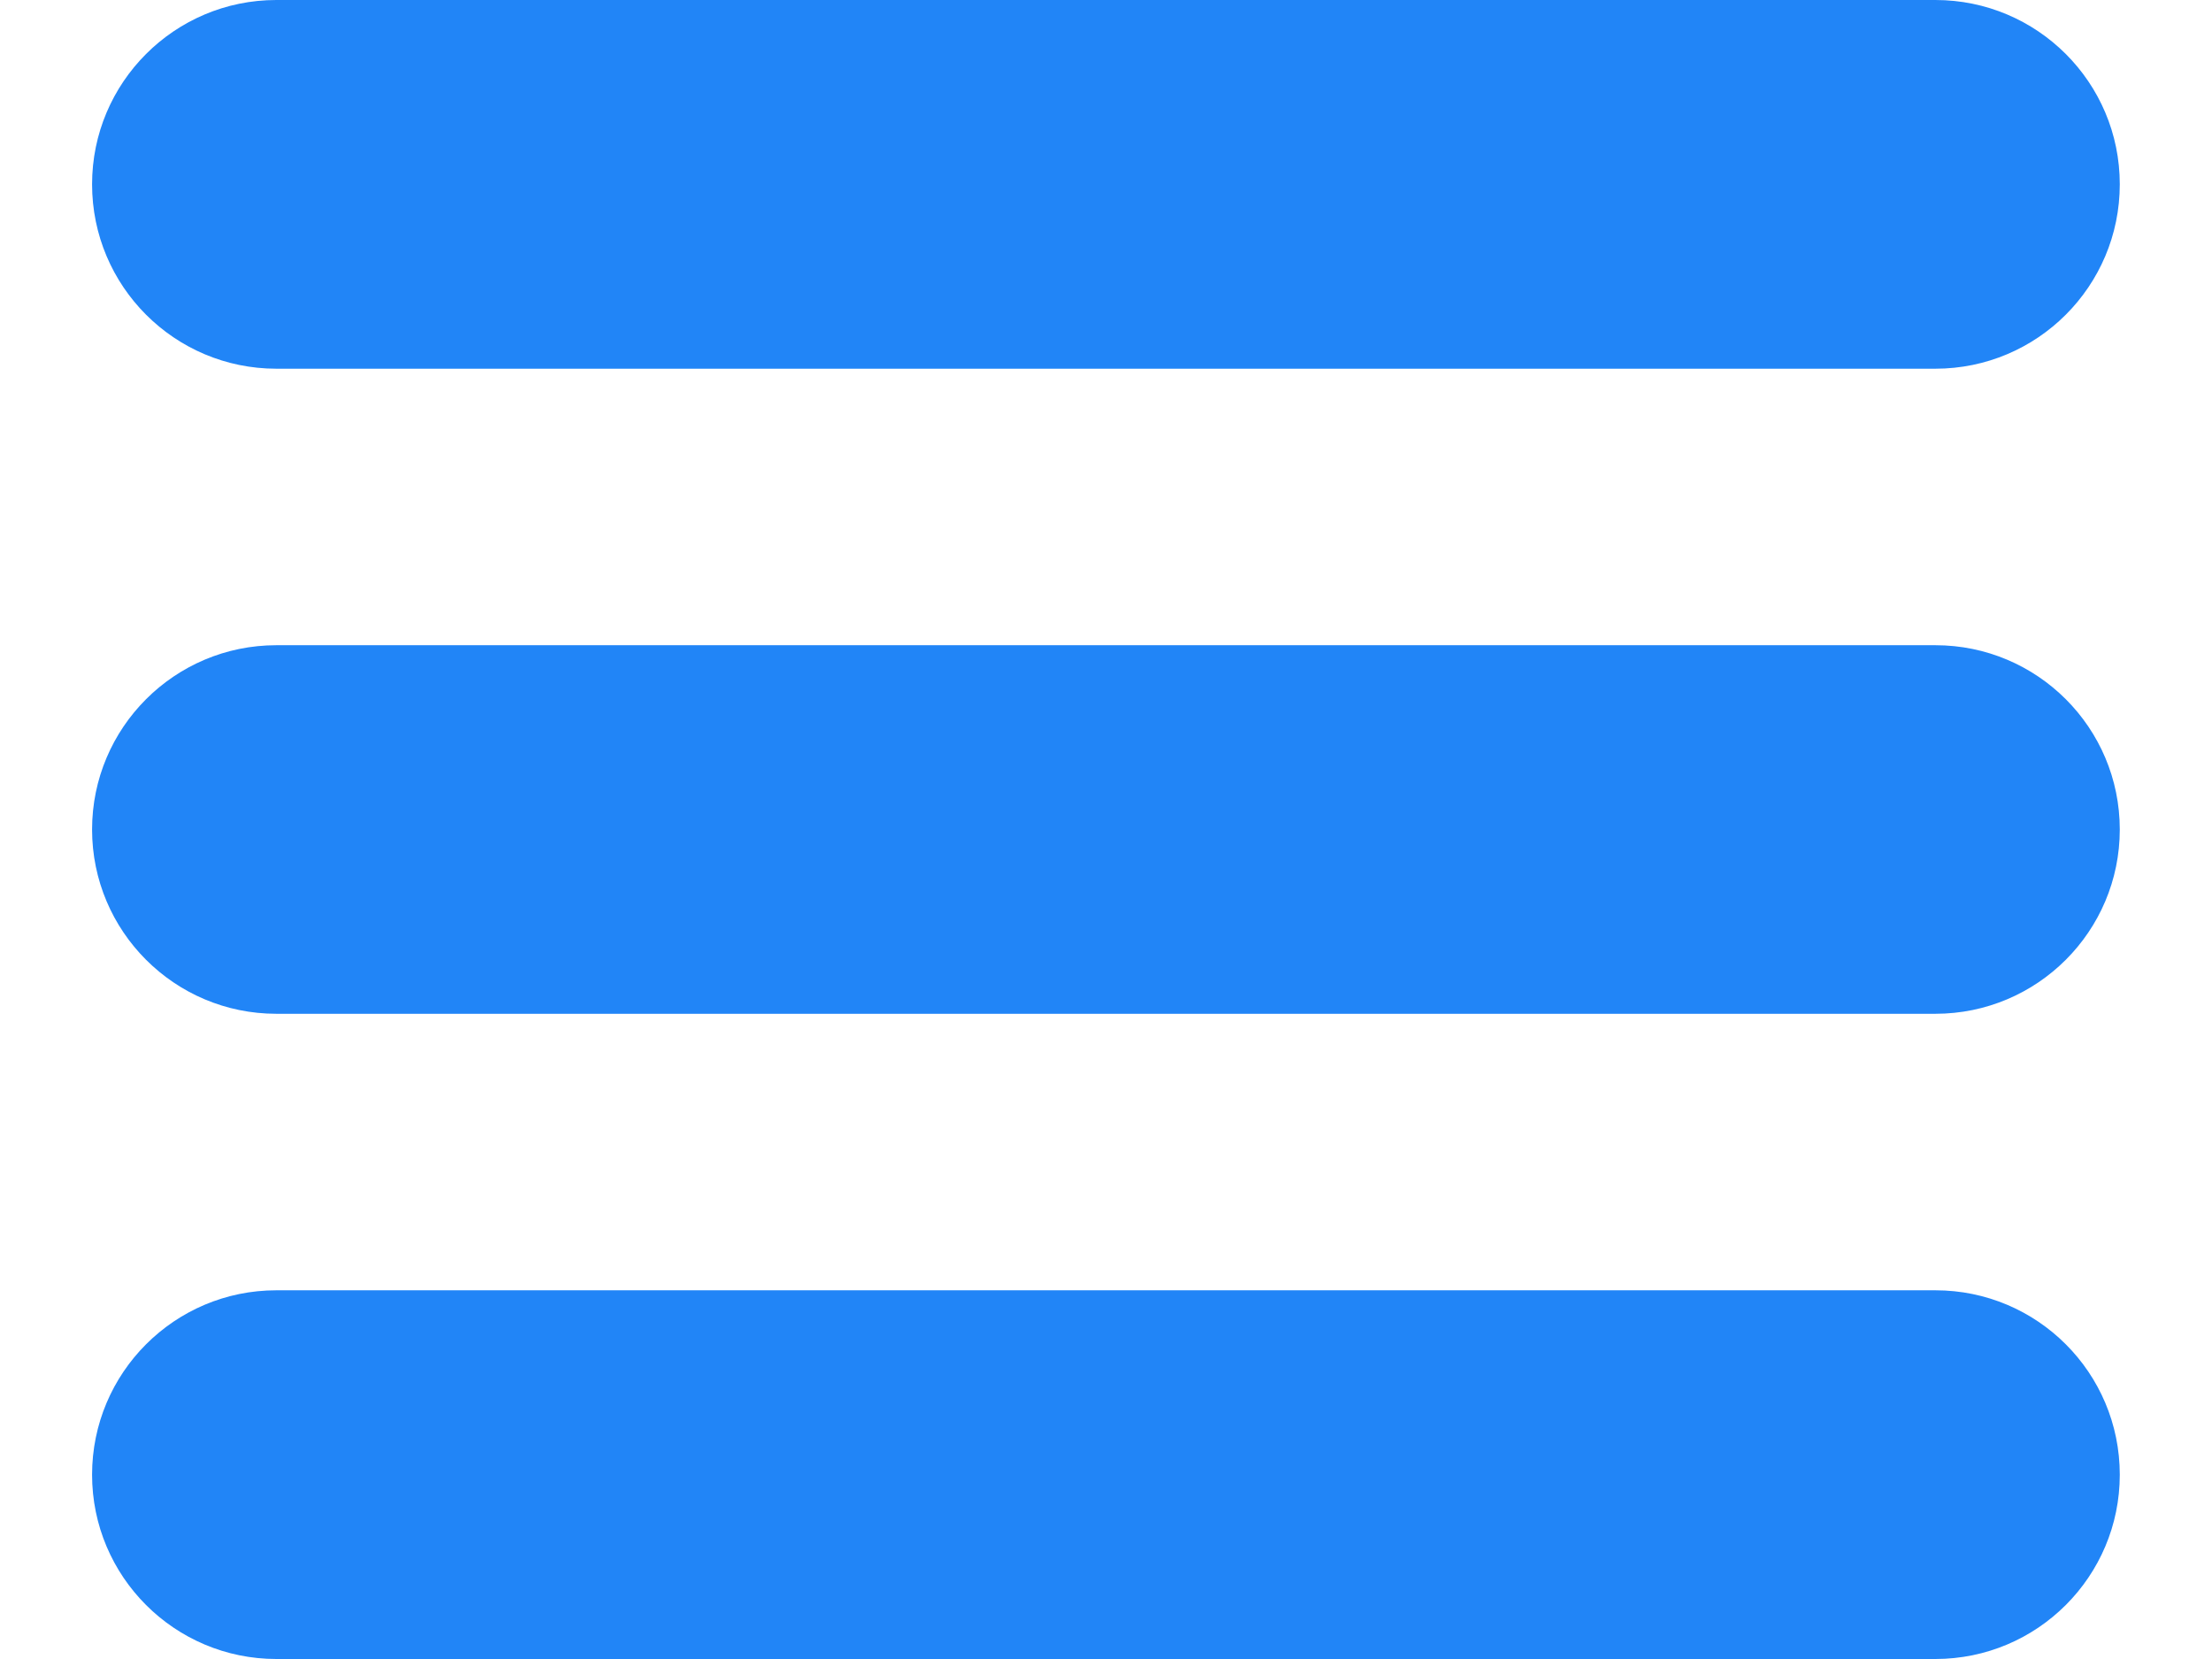 <svg width="16" height="12" viewBox="0 0 16 12" fill="none" xmlns="http://www.w3.org/2000/svg">
<path d="M1.999 0C1.263 0 0.666 0.597 0.666 1.333C0.666 2.07 1.263 2.667 1.999 2.667H13.999C14.736 2.667 15.333 2.07 15.333 1.333C15.333 0.597 14.736 0 13.999 0H1.999Z" fill="#2185F7"/>
<path d="M0.666 6C0.666 5.264 1.263 4.667 1.999 4.667H13.999C14.736 4.667 15.333 5.264 15.333 6C15.333 6.736 14.736 7.333 13.999 7.333H1.999C1.263 7.333 0.666 6.736 0.666 6Z" fill="#2185F7"/>
<path d="M0.666 10.667C0.666 9.93 1.263 9.333 1.999 9.333H13.999C14.736 9.333 15.333 9.93 15.333 10.667C15.333 11.403 14.736 12 13.999 12H1.999C1.263 12 0.666 11.403 0.666 10.667Z" fill="#2185F7"/>
</svg>
